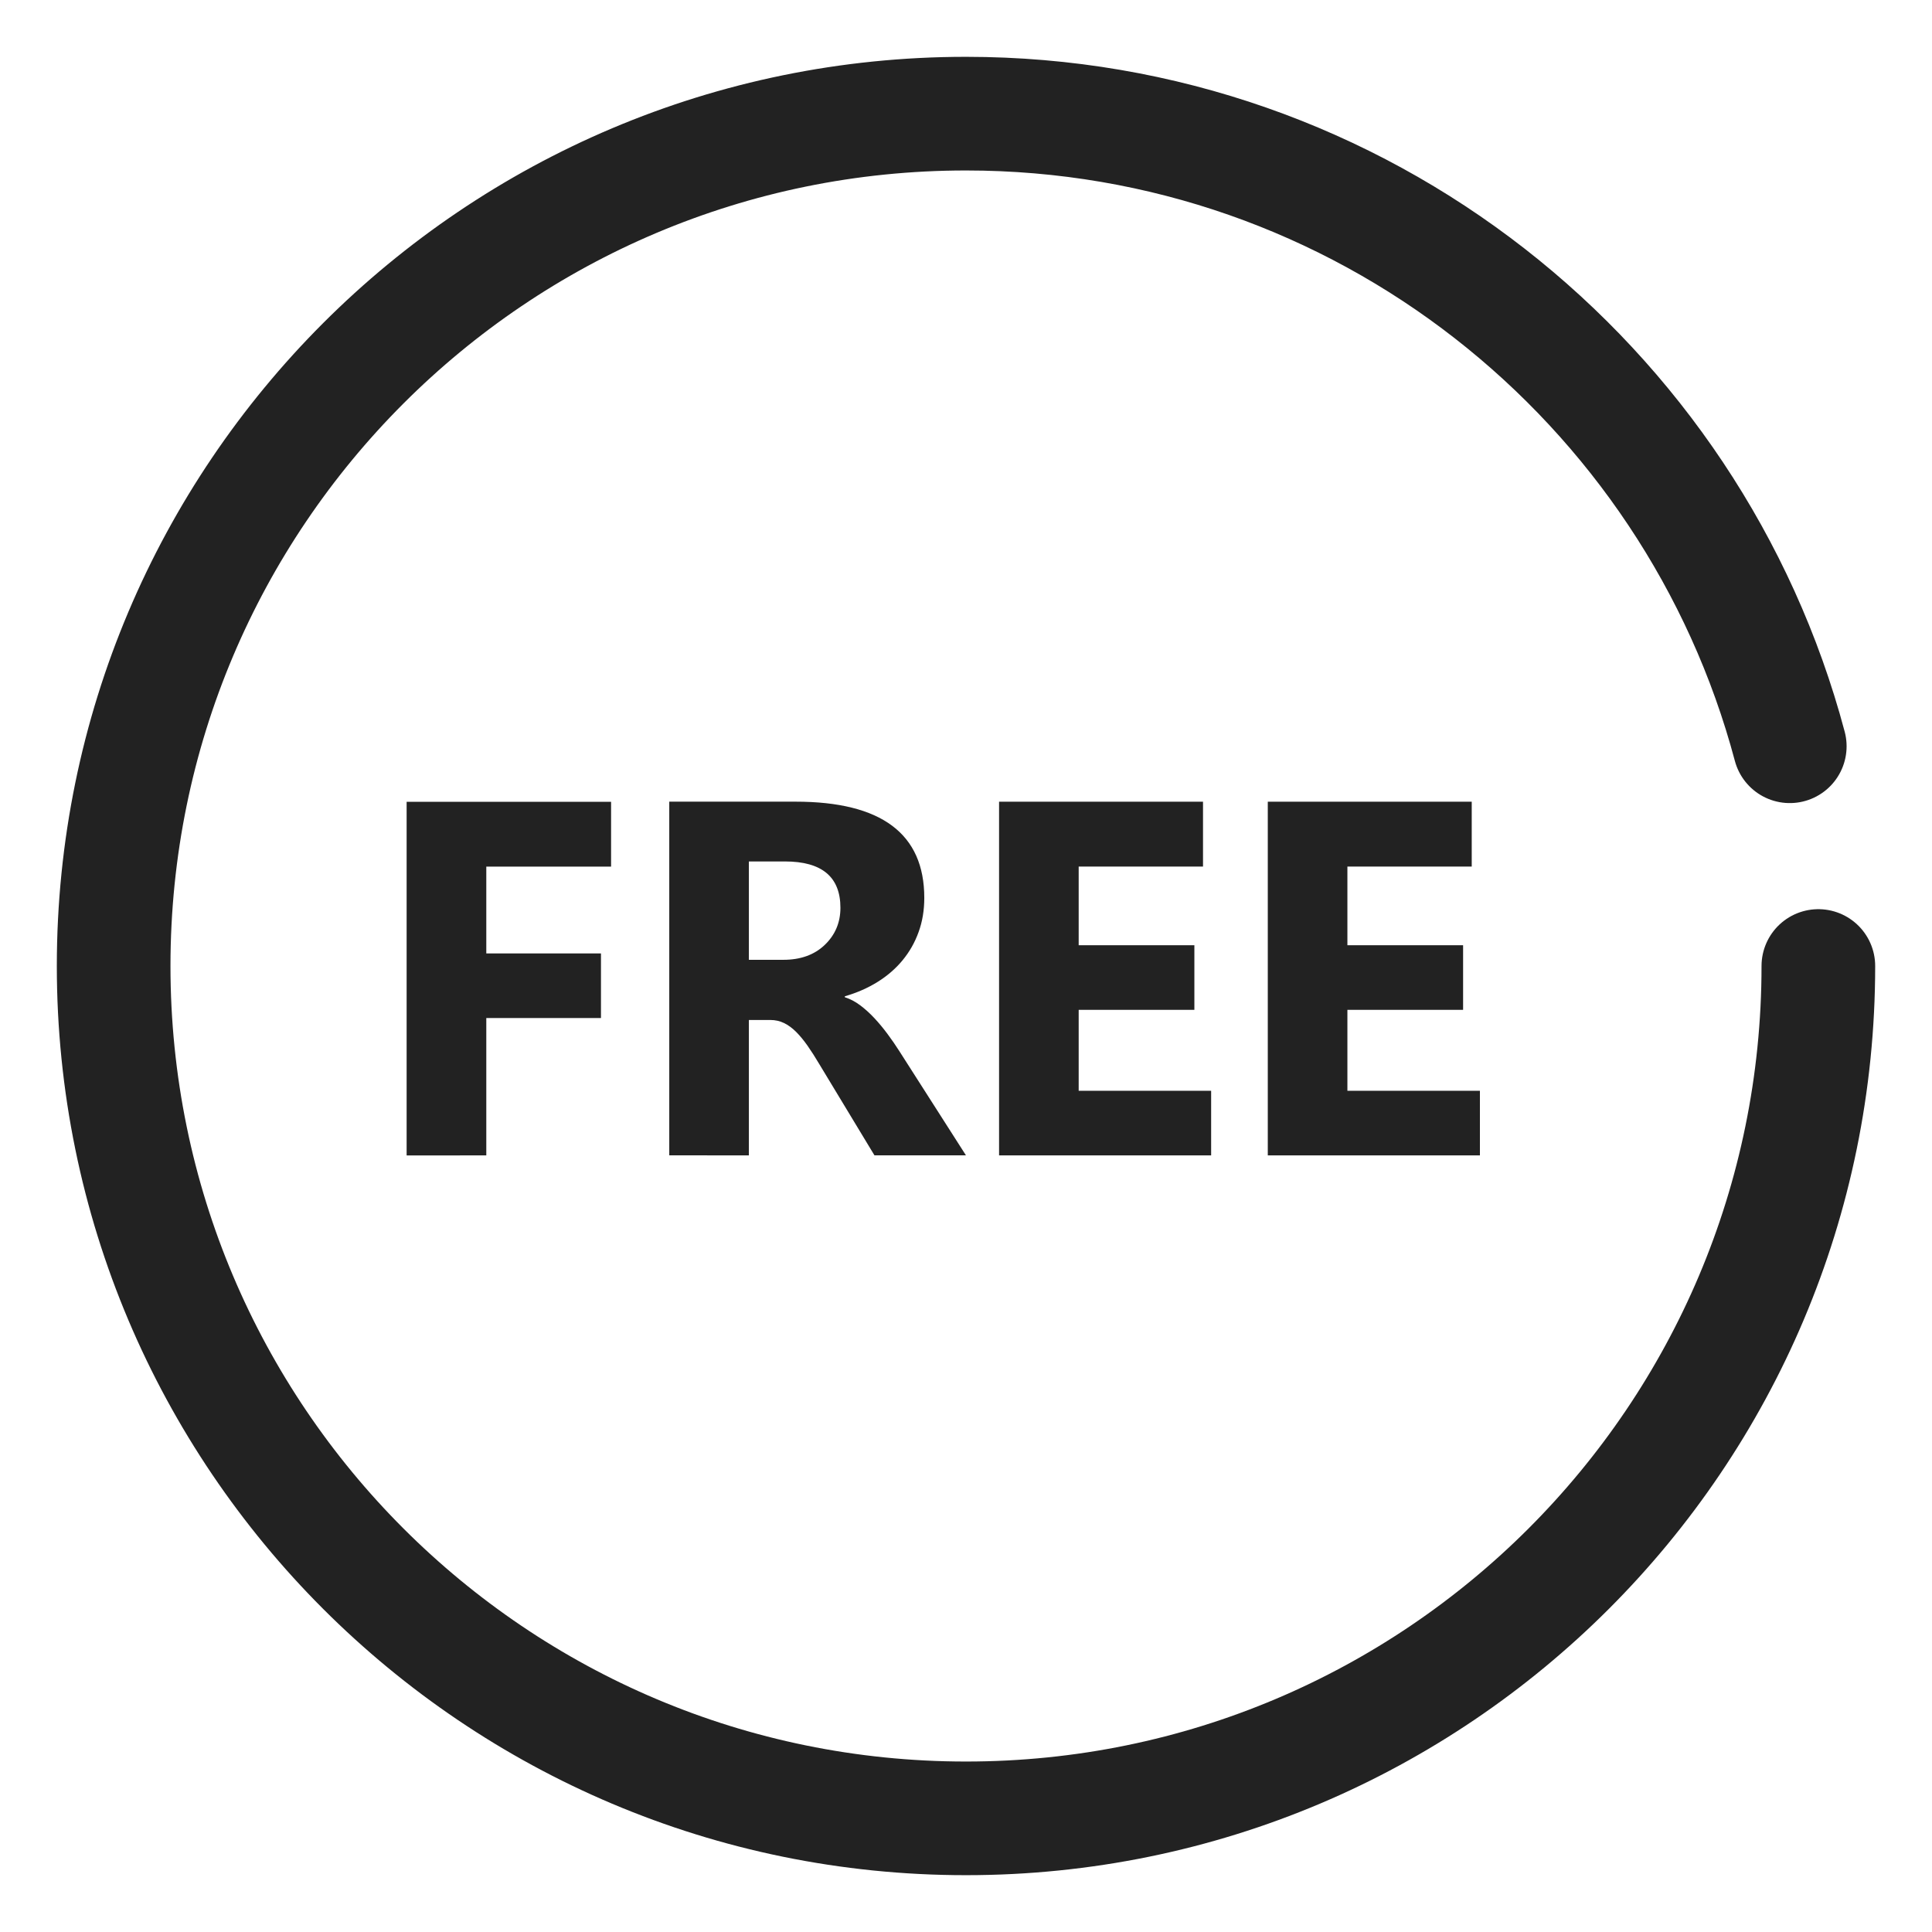 <svg fill="none" height="34" viewBox="0 0 34 34" width="34" xmlns="http://www.w3.org/2000/svg"><path d="m31.497 13.133c-1.706-6.41-7.55-11.133-14.497-11.133-8.284 0-15 6.716-15 15 0 8.284 6.716 15 15 15 8.284 0 15-6.716 15-15" stroke="#222" stroke-linecap="round" stroke-linejoin="round" stroke-width="2"/><path clip-rule="evenodd" d="m8.558 20.333v-2.417h2.018v-1.137h-2.018v-1.528h2.196v-1.141h-3.598v6.224zm4.621 0v-2.383h.378c.087 0 .167.018.241.054.074.036.145.088.213.156s.135.15.202.245c.067.096.136.204.208.326l.968 1.601h1.61l-1.176-1.84c-.061-.096-.128-.193-.202-.293-.074-.1-.151-.193-.232-.28-.081-.087-.165-.163-.252-.228s-.176-.112-.269-.141v-.017c.211-.061.403-.145.575-.252.172-.107.319-.234.441-.382.122-.148.216-.313.282-.497.067-.184.1-.384.1-.601 0-1.129-.755-1.693-2.266-1.693h-2.222v6.224zm0-3.442h.608c.301 0 .543-.087.725-.26.185-.176.278-.395.278-.655 0-.544-.326-.816-.977-.816h-.634zm8.135 3.442v-1.137h-2.331v-1.424h2.036v-1.137h-2.036v-1.385h2.188v-1.141h-3.589v6.224zm4.73-1.137v1.137h-3.733v-6.224h3.589v1.141h-2.188v1.385h2.036v1.137h-2.036v1.424z" fill="#222" fill-rule="evenodd"/></svg>